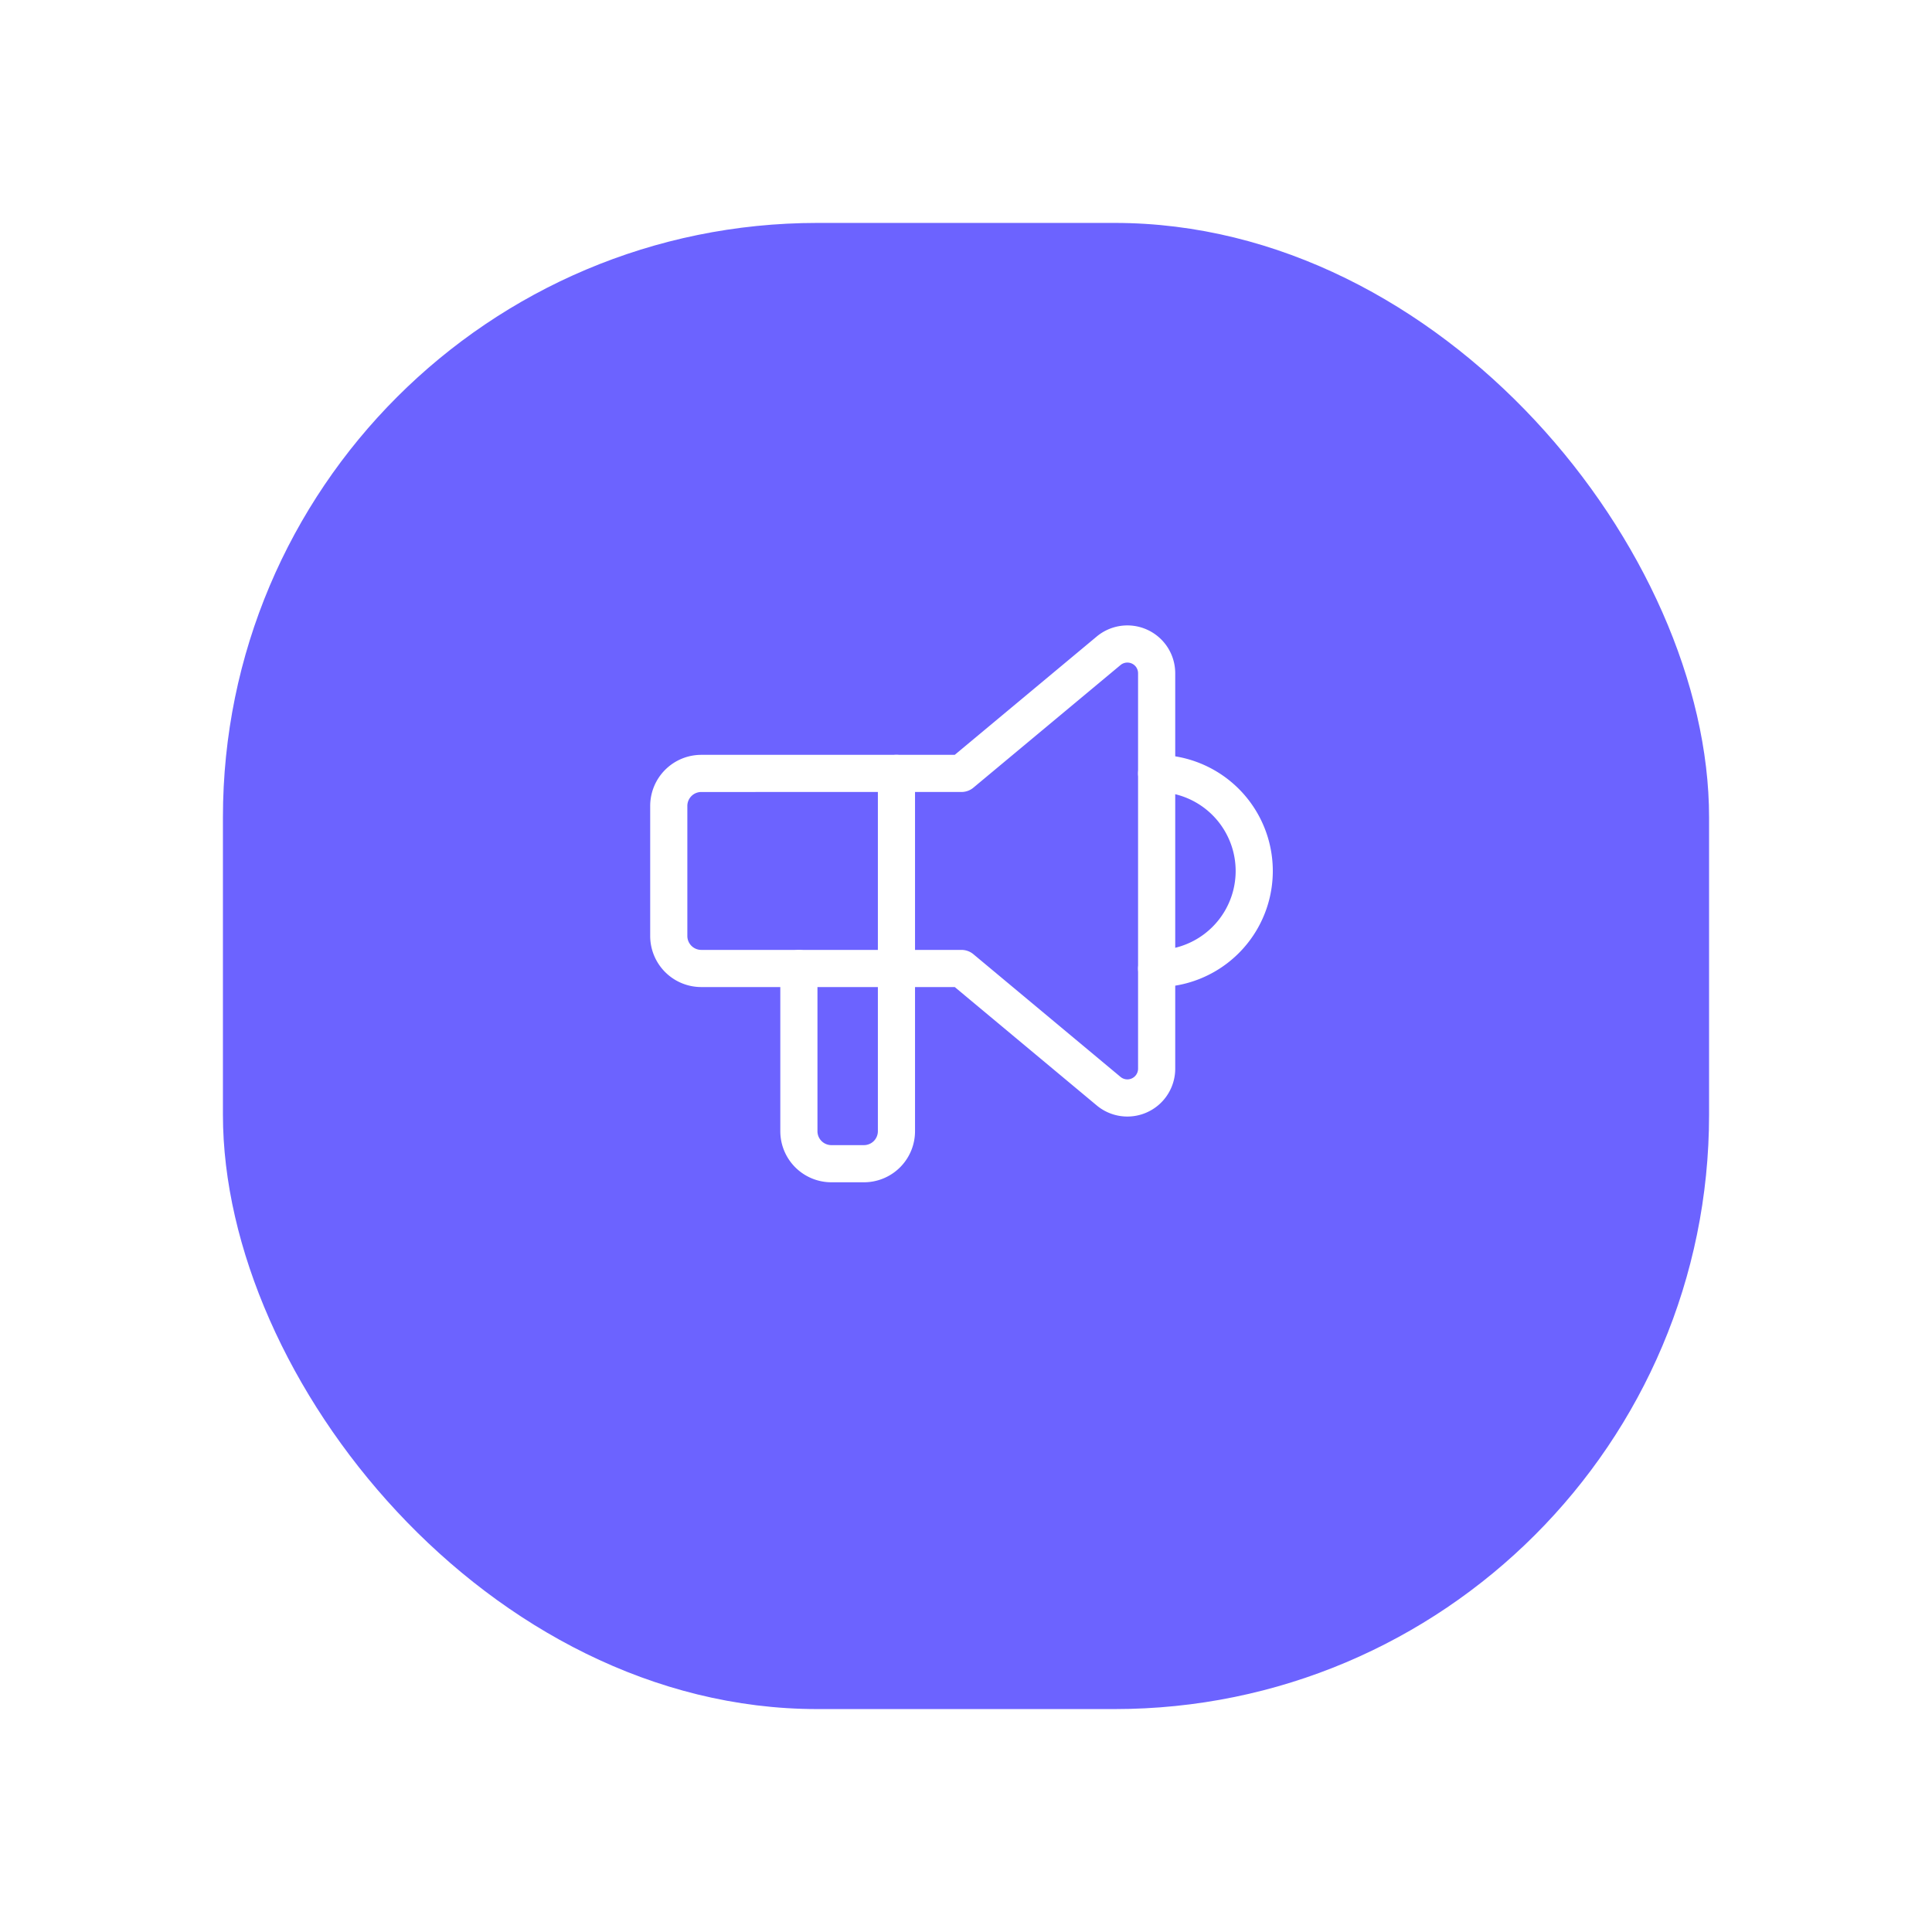 <?xml version="1.0" encoding="UTF-8"?> <svg xmlns="http://www.w3.org/2000/svg" xmlns:xlink="http://www.w3.org/1999/xlink" width="78" height="78" viewBox="0 0 78 78"><defs><filter id="Rectángulo_12073" x="0" y="0" width="78" height="78" filterUnits="userSpaceOnUse"><feOffset dy="3"></feOffset><feGaussianBlur stdDeviation="3" result="blur"></feGaussianBlur><feFlood flood-opacity="0.161"></feFlood><feComposite operator="in" in2="blur"></feComposite><feComposite in="SourceGraphic"></feComposite></filter></defs><g id="Grupo_45205" data-name="Grupo 45205" transform="translate(-2165 22675)"><g transform="matrix(1, 0, 0, 1, 2165, -22675)" filter="url(#Rectángulo_12073)"><rect id="Rectángulo_12073-2" data-name="Rectángulo 12073" width="60" height="60" rx="24" transform="translate(9 6)" fill="#6c63ff"></rect></g><g id="Grupo_45070" data-name="Grupo 45070" transform="translate(1155 -22849)"><path id="Trazado_6624" data-name="Trazado 6624" d="M237,14.979a3.939,3.939,0,0,1,0,7.879" transform="translate(819.697 190.246)" fill="none" stroke="#fff" stroke-linecap="round" stroke-linejoin="round" stroke-width="1.5"></path><path id="Trazado_6625" data-name="Trazado 6625" d="M229.939,14.979V29.423a1.313,1.313,0,0,1-1.313,1.313h-1.313A1.313,1.313,0,0,1,226,29.423V22.857" transform="translate(816.253 190.246)" fill="none" stroke="#fff" stroke-linecap="round" stroke-linejoin="round" stroke-width="1.5"></path><path id="Trazado_6626" data-name="Trazado 6626" d="M233.818,16.224l5.941-4.951a1.183,1.183,0,0,1,1.754.274,1.191,1.191,0,0,1,.184.634V28.145a1.182,1.182,0,0,1-1.333,1.173,1.178,1.178,0,0,1-.605-.264L233.818,24.1H223.313A1.313,1.313,0,0,1,222,22.79V17.538a1.313,1.313,0,0,1,1.313-1.313Z" transform="translate(815 189)" fill="none" stroke="#fff" stroke-linecap="round" stroke-linejoin="round" stroke-width="1.5"></path></g></g></svg> 